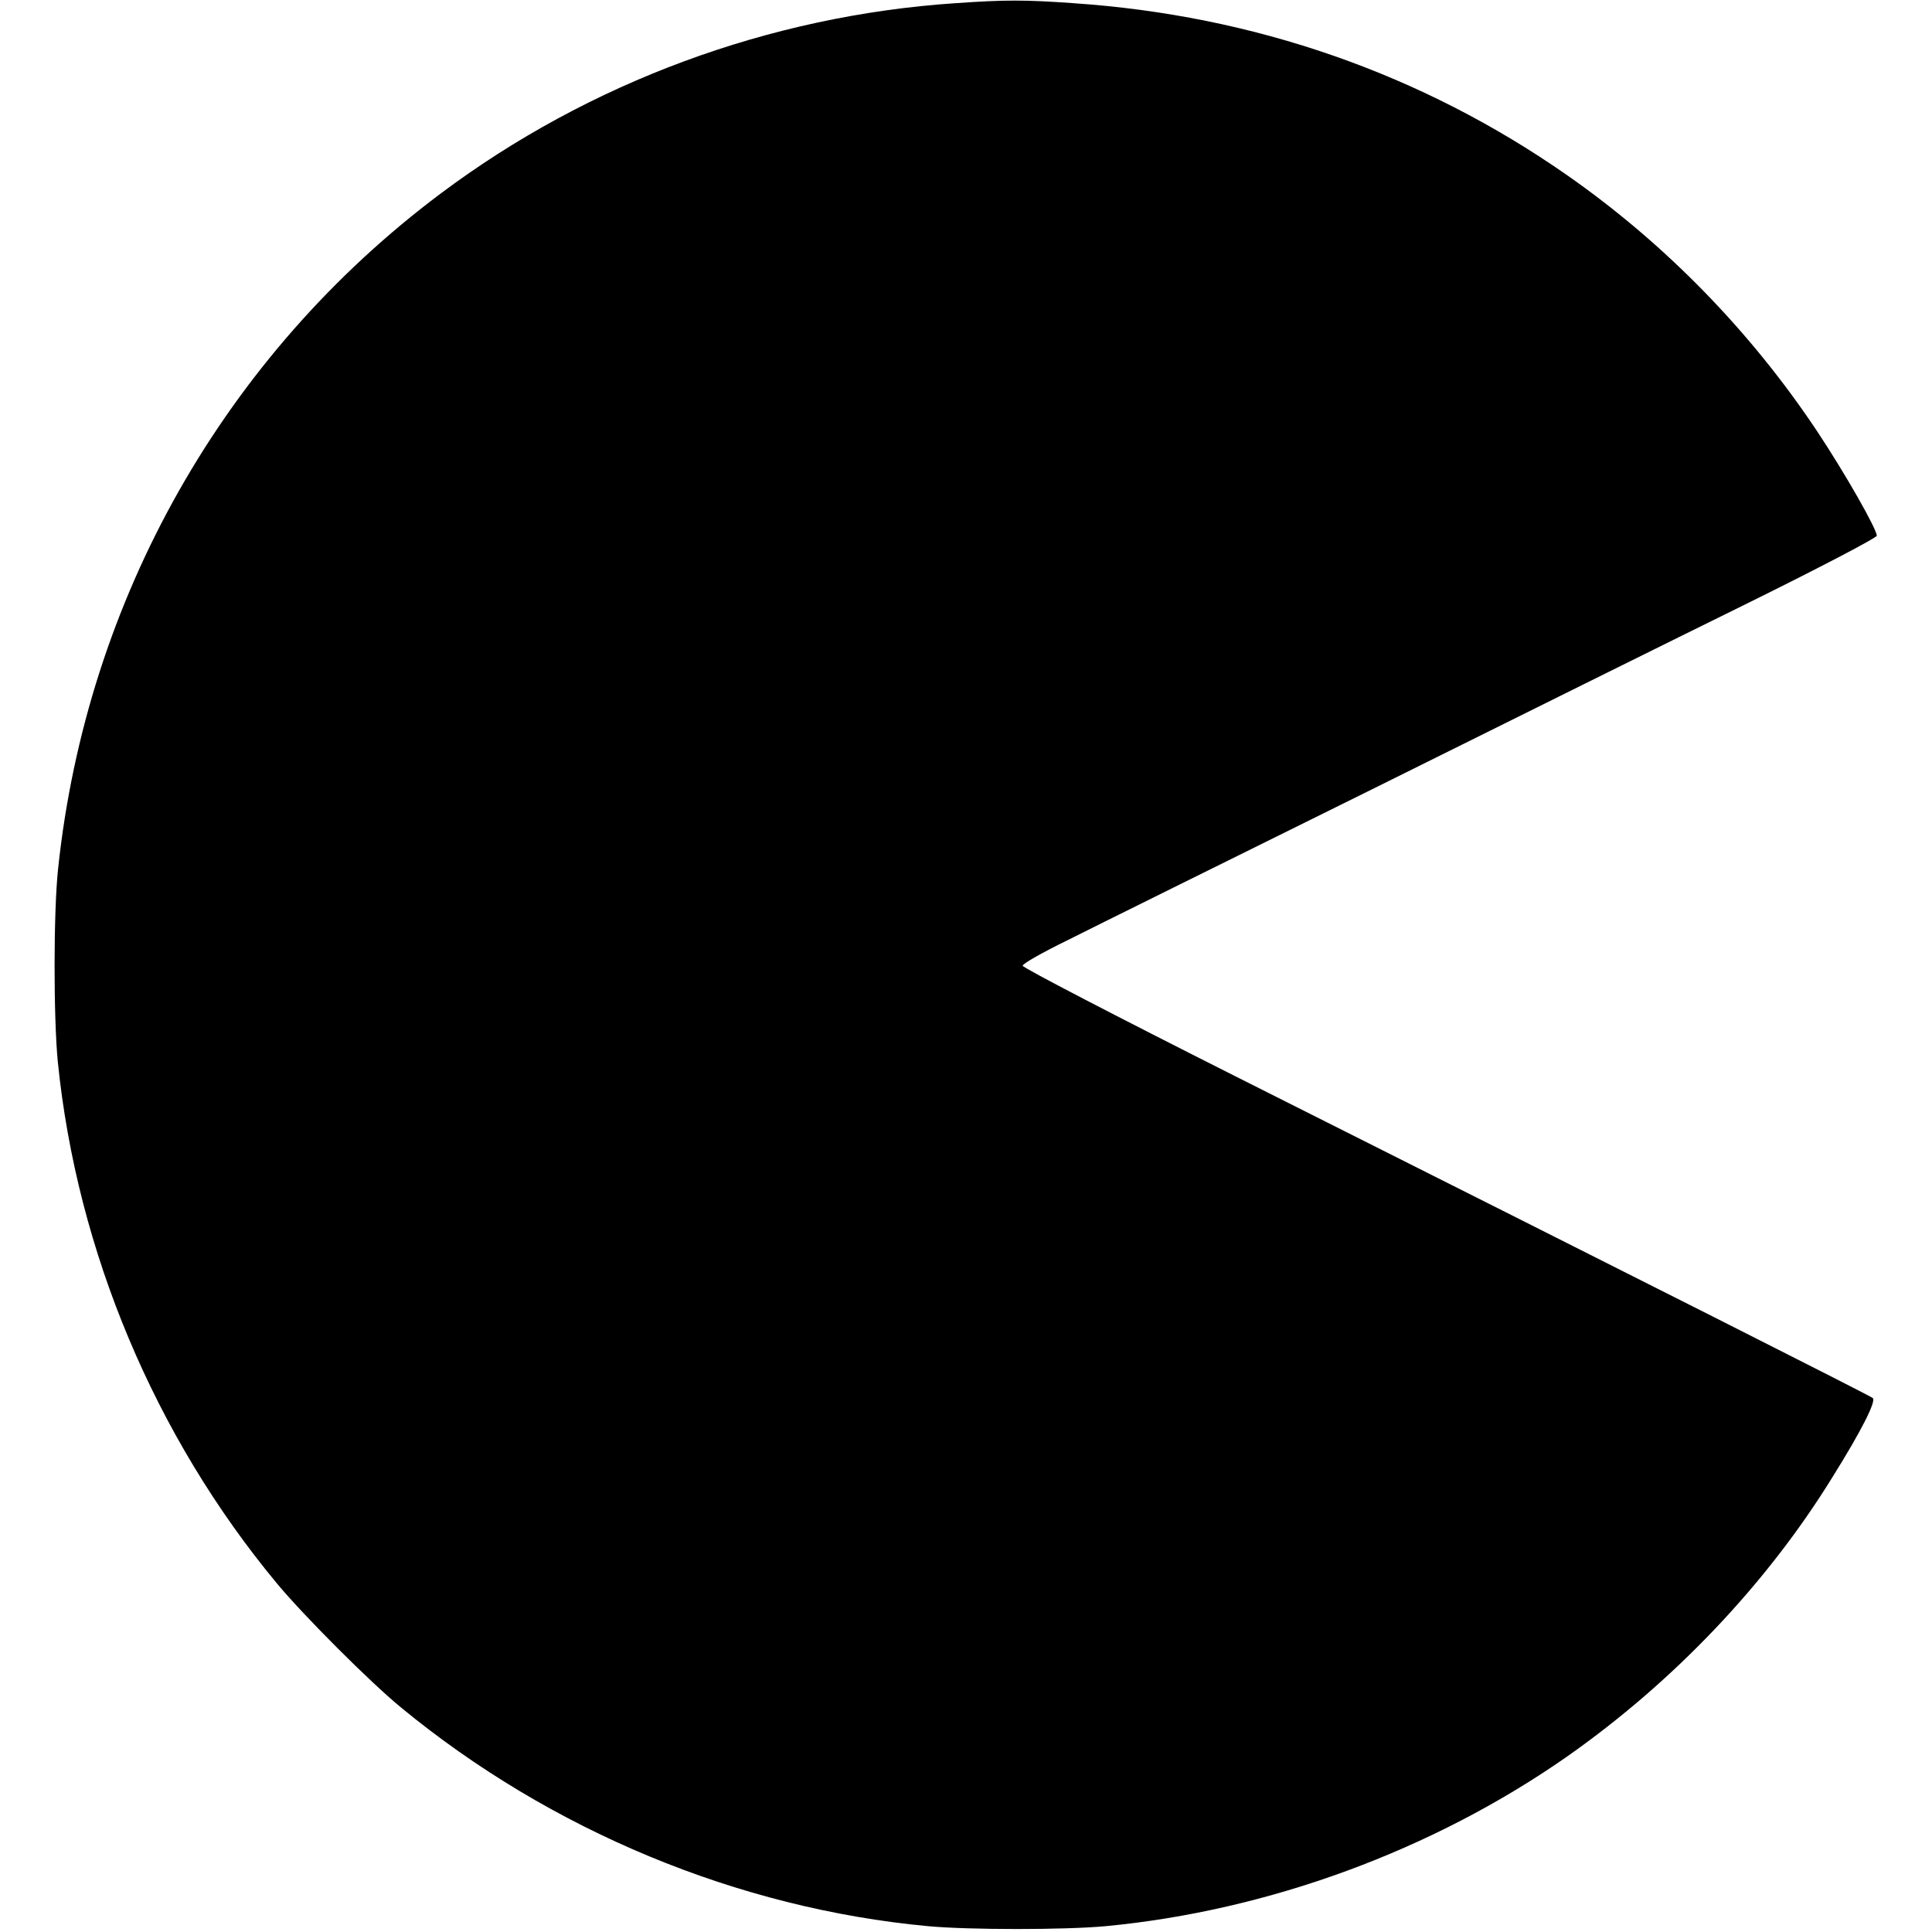 <?xml version="1.0" standalone="no"?>
<!DOCTYPE svg PUBLIC "-//W3C//DTD SVG 20010904//EN"
 "http://www.w3.org/TR/2001/REC-SVG-20010904/DTD/svg10.dtd">
<svg version="1.0" xmlns="http://www.w3.org/2000/svg"
 width="665pt" height="665pt" viewBox="0 0 665 665"
 preserveAspectRatio="xMidYMid meet">
<g transform="translate(0,665) scale(0.1,-0.1)"
fill="#000000" stroke="none">
<path d="M3288 6639 c-640 -43 -1261 -273 -1771 -655 -744 -557 -1219 -1396
-1317 -2324 -16 -149 -16 -511 -1 -665 66 -652 334 -1289 754 -1795 93 -112
320 -339 427 -427 515 -424 1160 -692 1815 -753 142 -13 469 -13 610 0 560 53
1127 261 1589 584 366 257 686 593 913 961 100 160 152 263 139 273 -11 9
-730 372 -2193 1107 -403 203 -733 374 -733 381 0 7 69 46 153 87 83 42 546
271 1027 509 481 239 1074 533 1318 653 243 120 442 224 442 231 0 23 -110
216 -205 359 -229 344 -523 646 -861 882 -500 349 -1077 550 -1699 592 -167
12 -236 12 -407 0z"/>
</g>
</svg>

